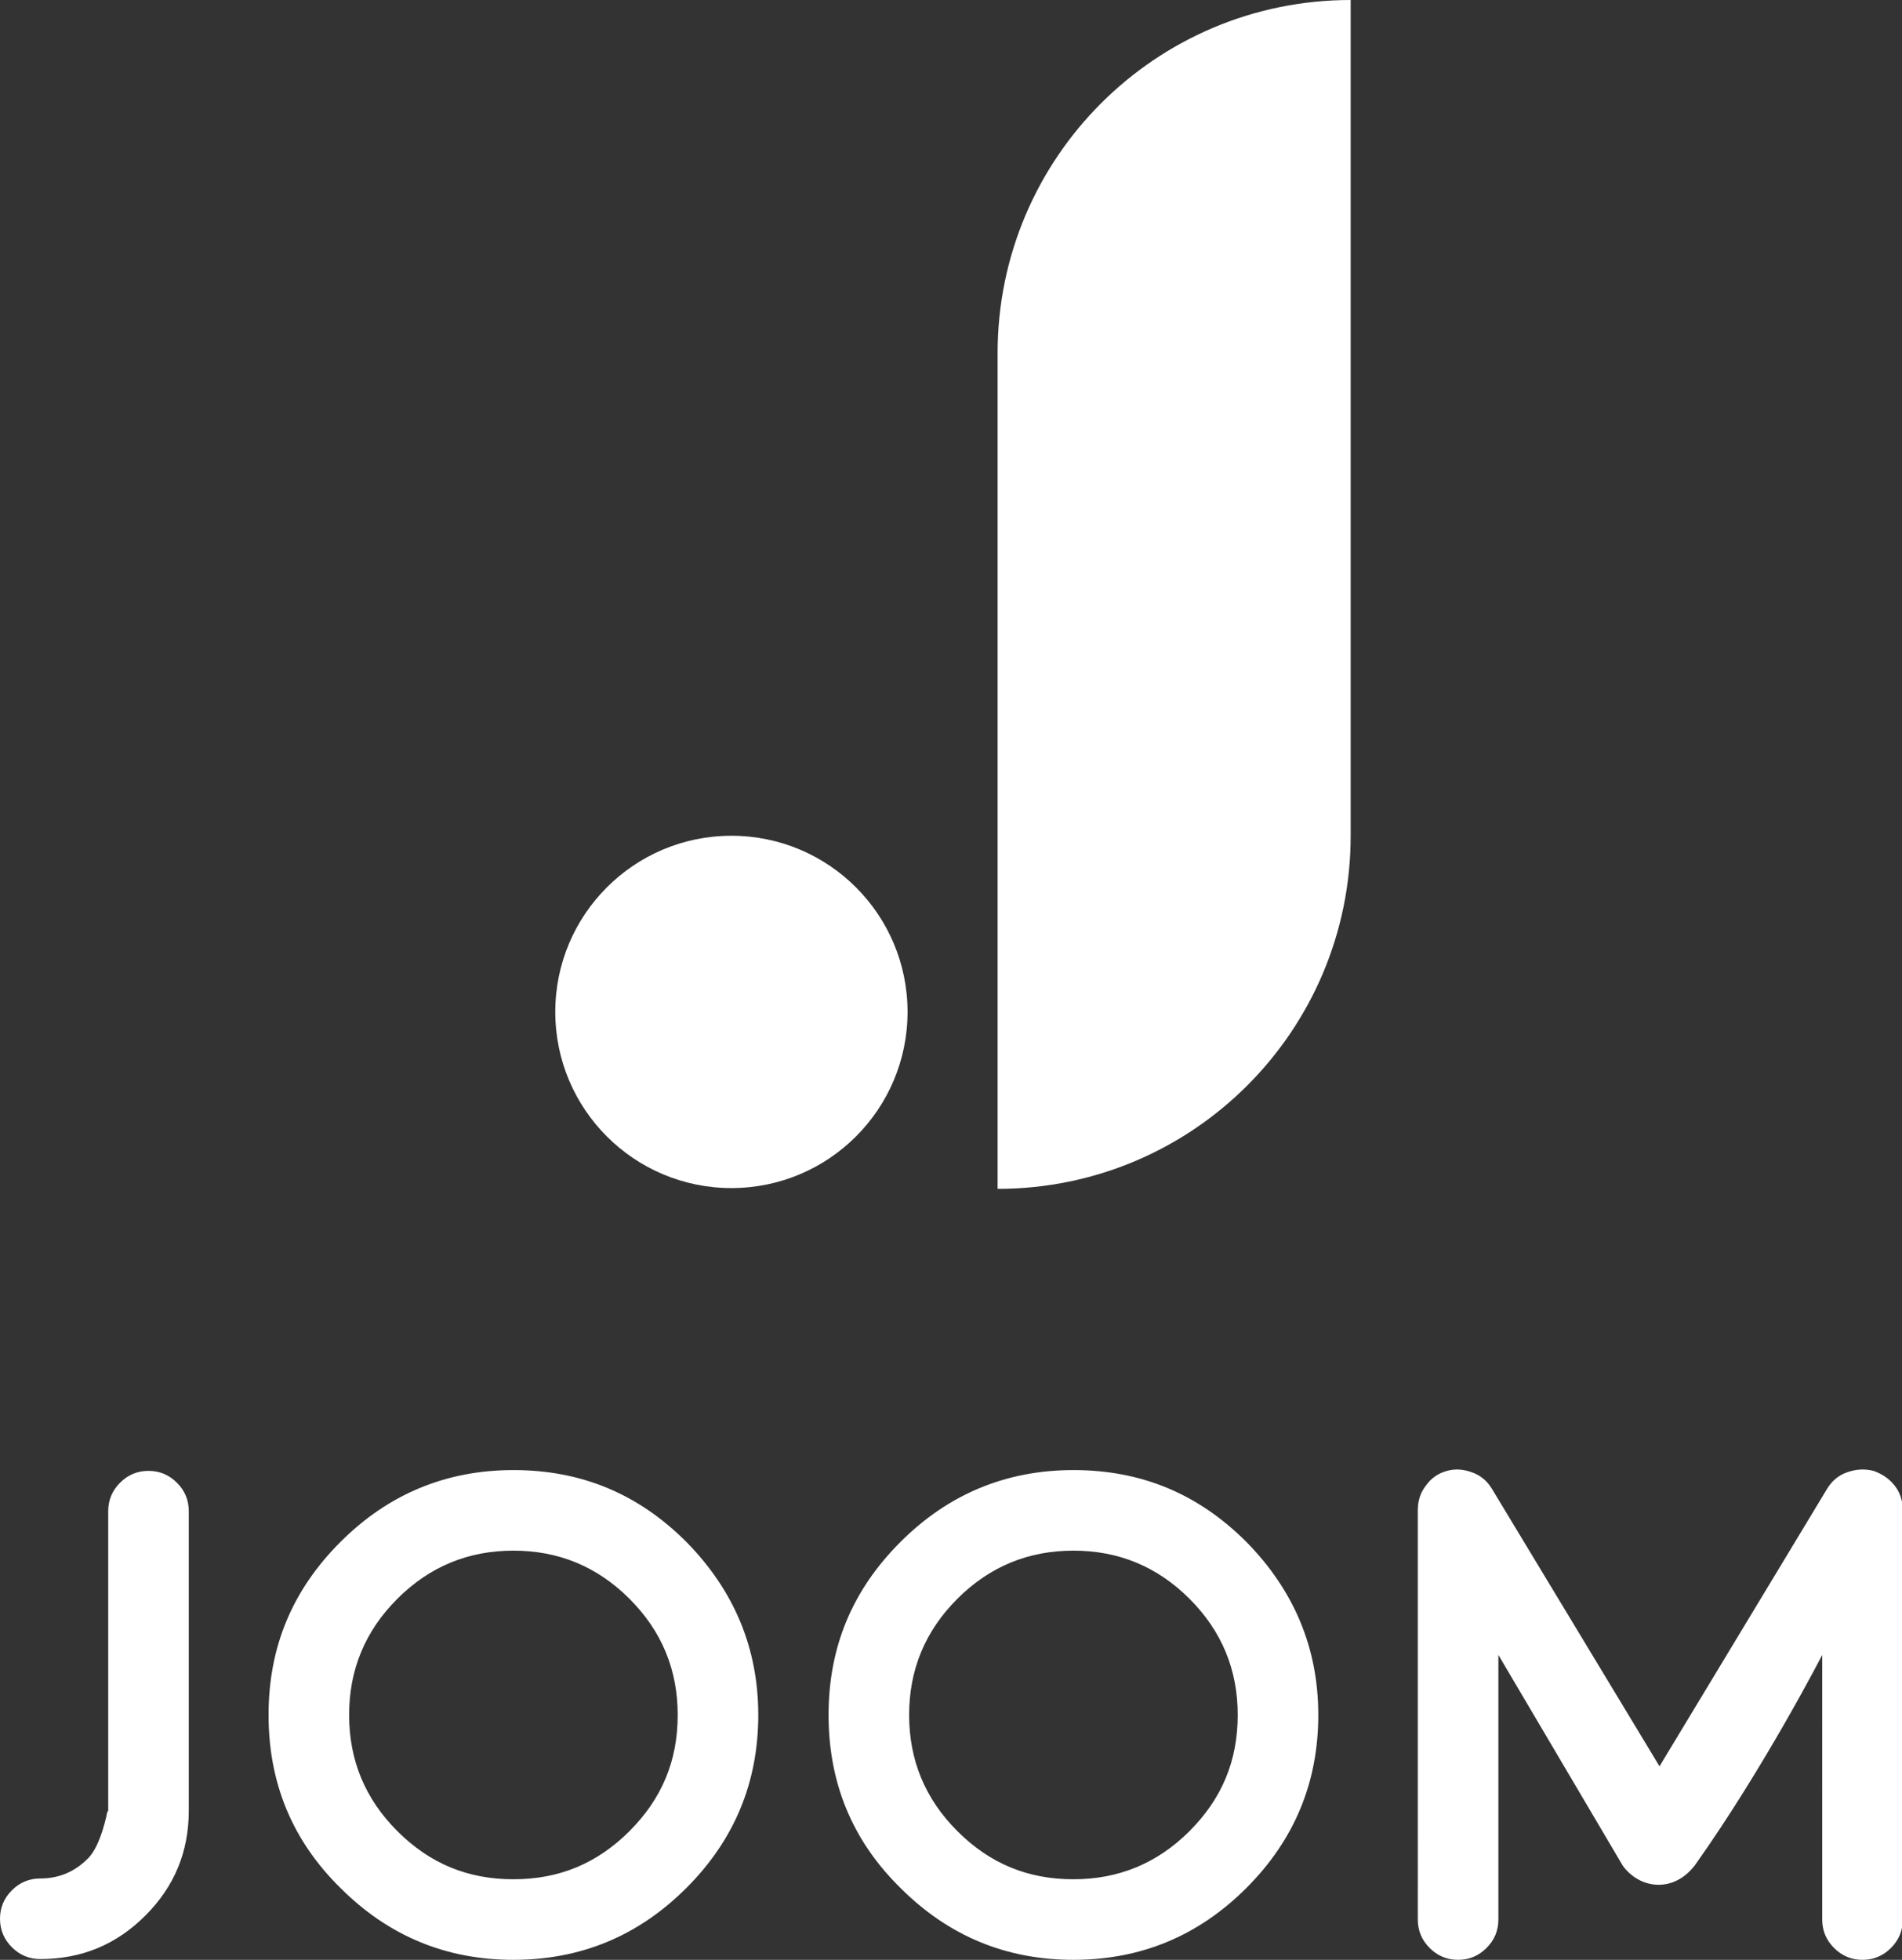 <?xml version="1.0" encoding="UTF-8"?> <!-- Generator: Adobe Illustrator 18.0.0, SVG Export Plug-In . SVG Version: 6.00 Build 0) --> <svg xmlns="http://www.w3.org/2000/svg" xmlns:xlink="http://www.w3.org/1999/xlink" id="Слой_1" x="0px" y="0px" viewBox="0 0 240.8 248.1" xml:space="preserve"><rect x="0" y="0" width="240.8" height="248.1" fill="#333333" stroke="none"/> <g id="Page-1_8_"> <g id="Logo_11_"> <path id="JOOM_9_" fill="#FFFFFF" d="M13.6,229.3c0,0-0.8,4.4-2.5,6c-1.7,1.7-3.7,2.5-6,2.5c-1.4,0-2.6,0.5-3.6,1.5 c-1,1-1.5,2.2-1.5,3.6c0,1.4,0.5,2.6,1.5,3.6c1,1,2.2,1.5,3.6,1.5c5.2,0,9.6-1.8,13.3-5.5c3.7-3.7,5.5-8.1,5.5-13.3v-37.9 c0-1.4-0.5-2.6-1.5-3.6c-1-1-2.2-1.5-3.6-1.5c-1.4,0-2.6,0.5-3.6,1.5c-1,1-1.5,2.2-1.5,3.6V229.3z M79.7,202.4 c-4.1-4.1-9-6.1-14.7-6.1s-10.6,2-14.7,6.1c-4.1,4.1-6.1,9-6.1,14.7c0,5.7,2,10.6,6.1,14.7c4.1,4.1,8.9,6.1,14.7,6.1 s10.6-2,14.7-6.1c4.1-4.1,6.1-8.9,6.1-14.7C85.8,211.4,83.8,206.5,79.7,202.4z M86.9,239c-6.1,6.1-13.4,9.1-21.9,9.1 s-15.8-3-21.9-9.1c-6.1-6-9.1-13.3-9.1-21.9s3-15.8,9.1-21.9c6-6,13.3-9.1,21.9-9.1s15.8,3,21.9,9.1c6,6.1,9.1,13.4,9.1,21.9 S93,232.9,86.9,239z M150.6,202.4c-4.1-4.1-9-6.1-14.7-6.1c-5.7,0-10.6,2-14.7,6.1c-4.1,4.1-6.1,9-6.1,14.7c0,5.7,2,10.6,6.1,14.7 c4.1,4.1,8.9,6.1,14.7,6.1c5.7,0,10.6-2,14.7-6.1c4.1-4.1,6.1-8.9,6.1-14.7C156.7,211.4,154.7,206.5,150.6,202.4z M157.8,239 c-6.1,6.1-13.4,9.1-21.9,9.1s-15.8-3-21.9-9.1c-6.1-6-9.1-13.3-9.1-21.9s3-15.8,9.1-21.9c6-6,13.3-9.1,21.9-9.1s15.8,3,21.9,9.1 c6,6.1,9.1,13.4,9.1,21.9S163.9,232.9,157.8,239z M233.8,186.4c-1.1,0.4-1.9,1.1-2.5,2.1l-21.2,35.1l-21.2-35.1 c-0.6-1-1.4-1.7-2.5-2.1c-1.1-0.4-2.1-0.5-3.2-0.2c-1.1,0.3-2,0.9-2.7,1.9c-0.7,0.9-1,1.9-1,3.1V243c0,1.4,0.5,2.6,1.5,3.6 c1,1,2.2,1.5,3.6,1.5s2.6-0.5,3.6-1.5c1-1,1.5-2.2,1.5-3.6v-33.5l15.7,26.6c0.1,0.2,1.7,2.5,4.6,2.5c2.9,0,4.5-2.4,4.6-2.5 c8.8-12.4,16.1-26.6,16.1-26.6V243c0,1.4,0.5,2.6,1.5,3.6c1,1,2.2,1.5,3.6,1.5c1.4,0,2.6-0.5,3.6-1.5c1-1,1.5-2.2,1.5-3.6v-51.8 c0-1.1-0.3-2.2-1-3.1c-0.7-0.9-1.6-1.5-2.7-1.9C236,185.9,234.9,186,233.8,186.4z"></path> <path id="Stick_8_" fill="#FFFFFF" d="M171,105.8c0,24.7-20,44.7-44.7,44.7V44.7C126.3,20,146.3,0,171,0V105.8z"></path> <circle id="Oval_151_" fill="#FFFFFF" cx="92.6" cy="128.1" r="22.3"></circle> </g> </g> </svg> 